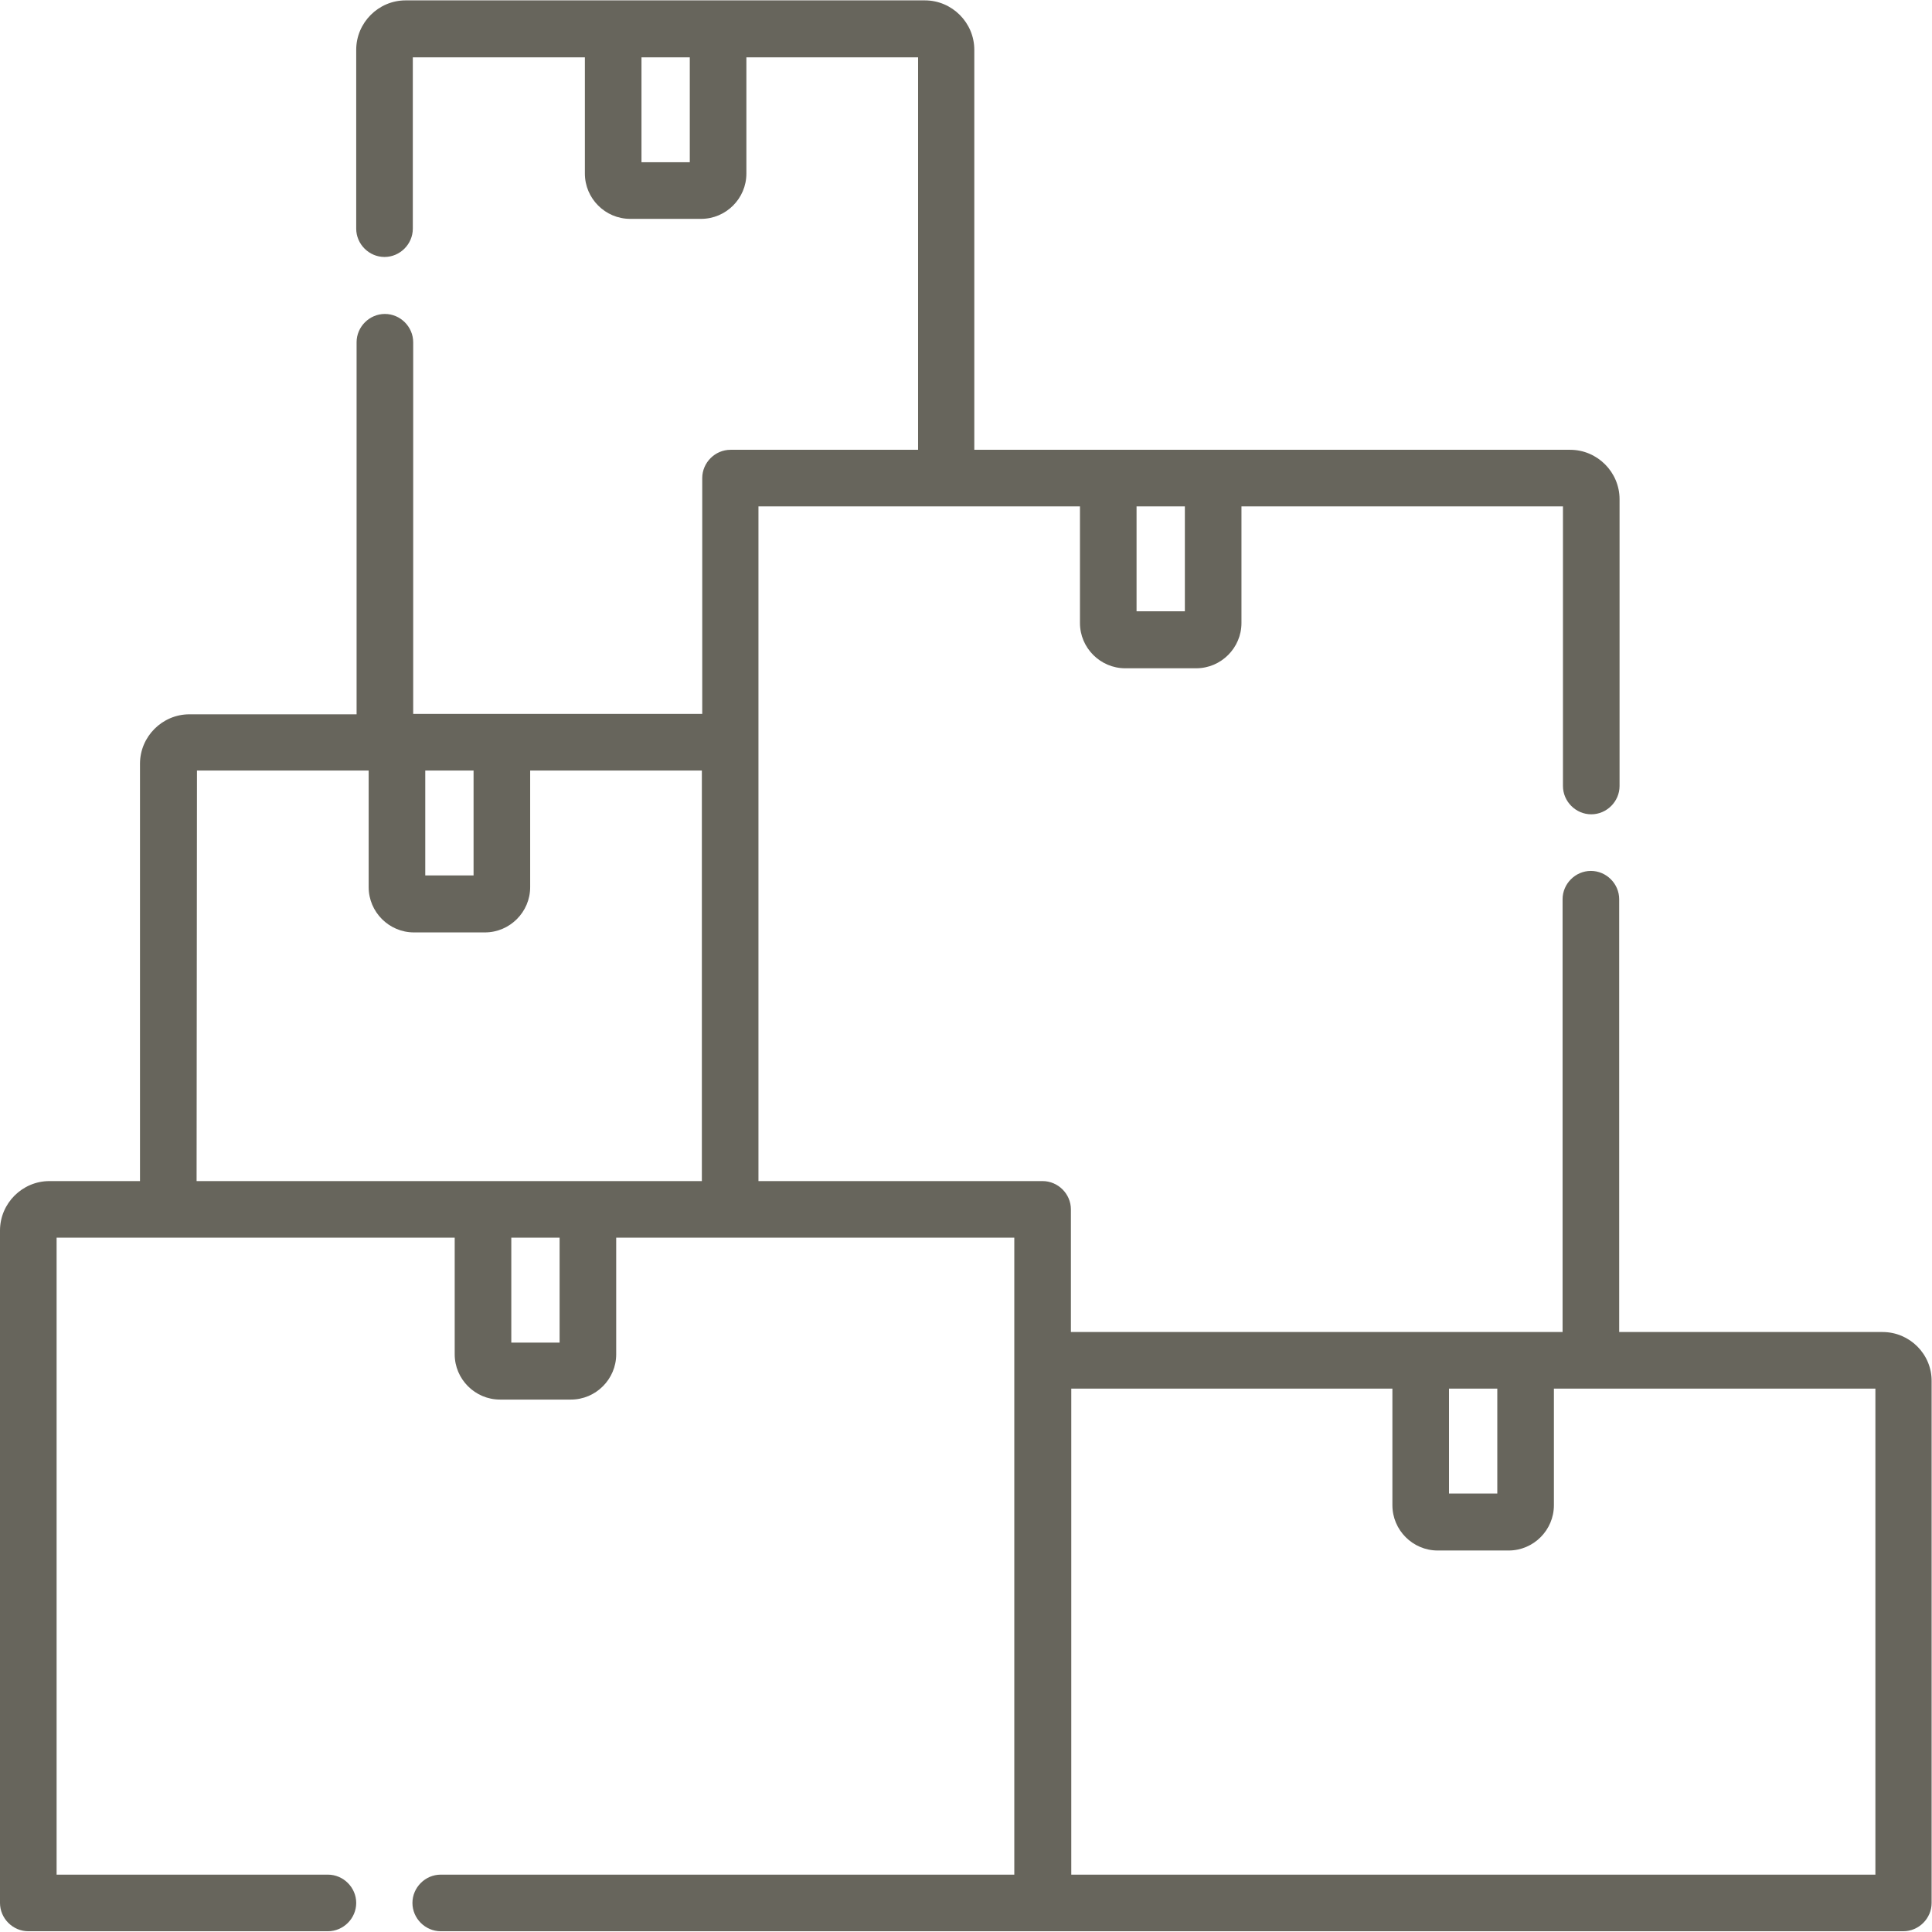 <?xml version="1.0" encoding="utf-8"?>
<!-- Generator: Adobe Illustrator 26.4.0, SVG Export Plug-In . SVG Version: 6.00 Build 0)  -->
<svg version="1.1" id="Capa_1" xmlns="http://www.w3.org/2000/svg" xmlns:xlink="http://www.w3.org/1999/xlink" x="0px" y="0px"
	 viewBox="0 0 512 512" style="enable-background:new 0 0 512 512;" xml:space="preserve">
<style type="text/css">
	.st0{fill:#67655c;}
</style>
<g>
	<path class="st0" d="M498.9,353h-69.8V238.3c0-4.1-3.4-7.5-7.5-7.5s-7.5,3.4-7.5,7.5V353c-15.4,0-113.9,0-130.3,0v-32.5
		c0-4.1-3.4-7.5-7.5-7.5H201c0-9.2,0-163.5,0-178.8h85.2v30.9c0,6.6,5.4,12,12,12H317c6.6,0,12-5.4,12-12v-30.9h85.2v74.1
		c0,4.1,3.4,7.5,7.5,7.5s7.5-3.4,7.5-7.5v-76c0-7.2-5.9-13.1-13.1-13.1c-36.8,0-123.6,0-157.9,0v-106c0-7.2-5.9-13.1-13.1-13.1
		H107.5c-7.2,0-13.1,5.9-13.1,13.1v47.4c0,4.1,3.4,7.5,7.5,7.5s7.5-3.4,7.5-7.5V15.2H155V46c0,6.6,5.4,12,12,12h18.8
		c6.6,0,12-5.4,12-12V15.2h45.5v104h-49.7c-4.1,0-7.5,3.4-7.5,7.5v62.5h-76.6V90.7c0-4.1-3.4-7.5-7.5-7.5s-7.5,3.4-7.5,7.5v98.6
		H50.2c-7.2,0-13.1,5.9-13.1,13.1V313h-24C5.9,313,0,318.9,0,326.1v178.2c0,4.1,3.4,7.5,7.5,7.5h79.4c4.1,0,7.5-3.4,7.5-7.5
		s-3.4-7.5-7.5-7.5H15V328h105.5v30.9c0,6.6,5.4,12,12,12h18.8c6.6,0,12-5.4,12-12V328h105.5v168.8h-152c-4.1,0-7.5,3.4-7.5,7.5
		s3.4,7.5,7.5,7.5h387.6c4.1,0,7.5-3.4,7.5-7.5V366.1C512,358.9,506.1,353,498.9,353L498.9,353z M182.7,43H170V15.2h12.8V43H182.7z
		 M314,134.2V162h-12.8v-27.8H314z M112.7,204.2h12.8V232h-12.8V204.2z M52.2,204.2h45.5v30.9c0,6.6,5.4,12,12,12h18.8
		c6.6,0,12-5.4,12-12v-30.9H186V313c-29,0-109.6,0-133.9,0L52.2,204.2z M148.3,355.8h-12.8V328h12.8V355.8z M396.8,368v27.8H384V368
		H396.8z M497,496.8H283.9V368H369v30.9c0,6.6,5.4,12,12,12h18.8c6.6,0,12-5.4,12-12V368H497V496.8L497,496.8z"/>
</g>
</svg>
